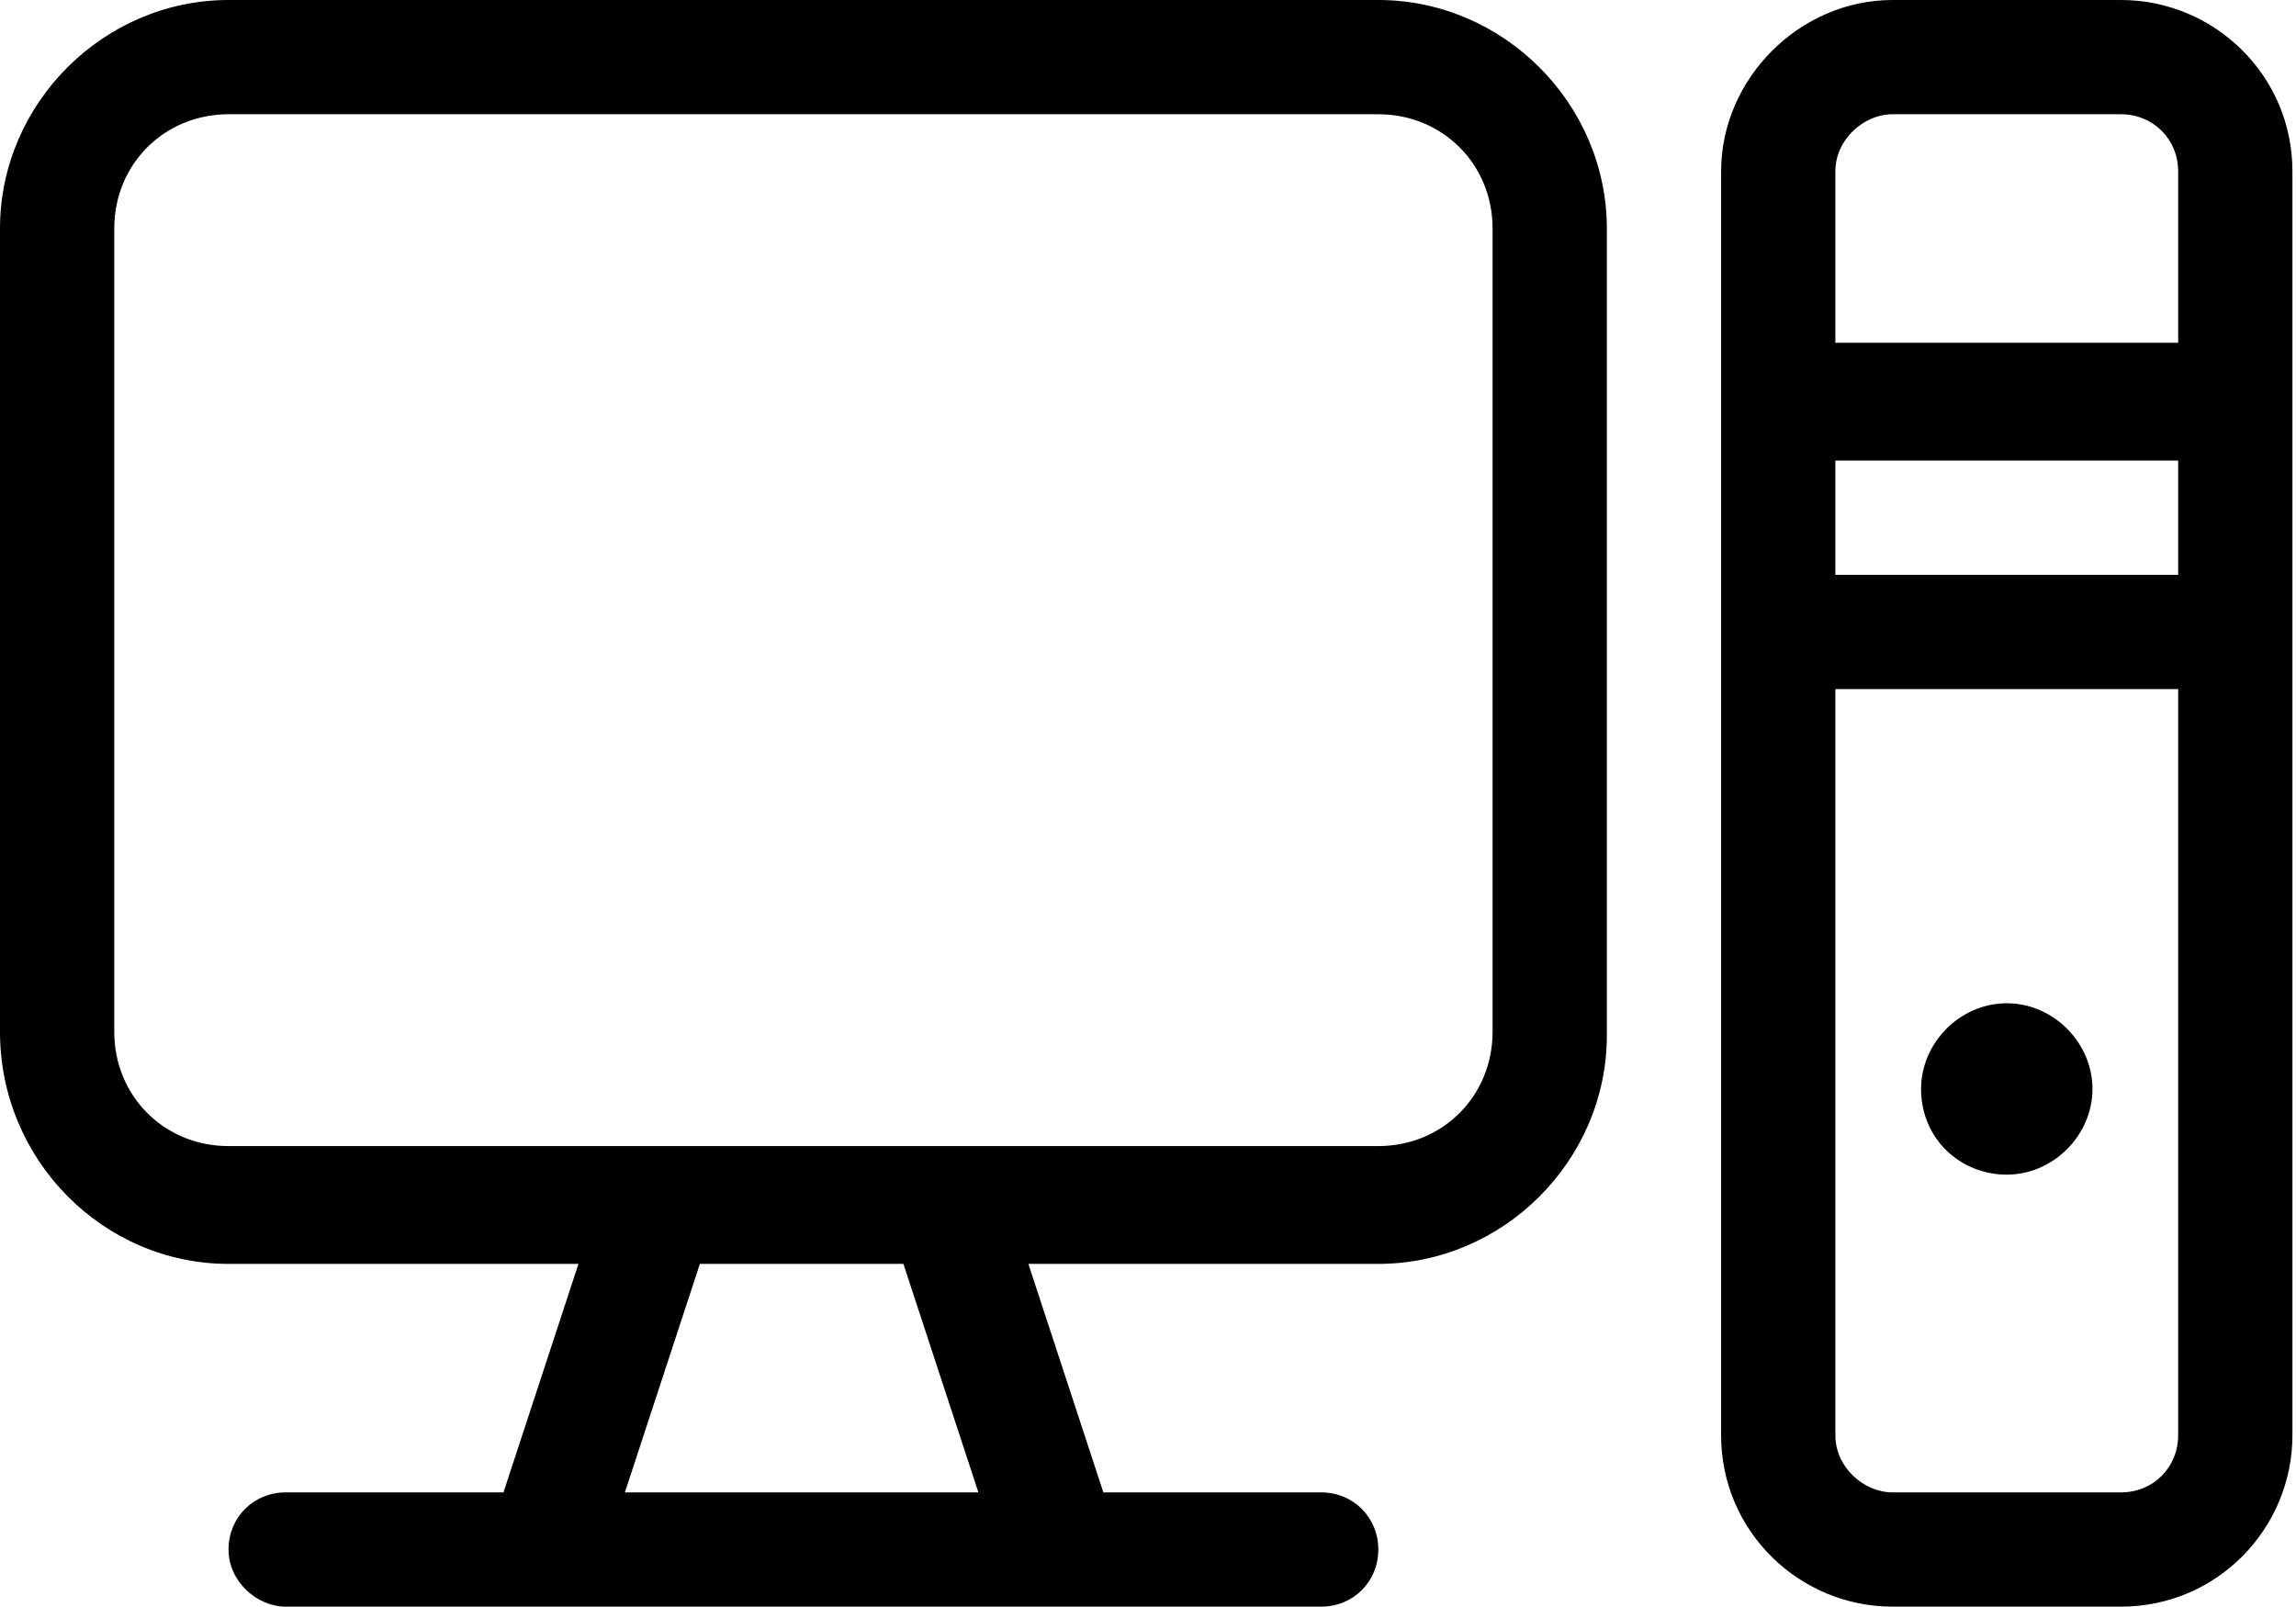 <?xml version="1.0" encoding="utf-8"?>
<!-- Generator: Adobe Illustrator 29.2.0, SVG Export Plug-In . SVG Version: 9.03 Build 55982)  -->
<!DOCTYPE svg PUBLIC "-//W3C//DTD SVG 1.1//EN" "http://www.w3.org/Graphics/SVG/1.1/DTD/svg11.dtd">
<svg version="1.1" id="Calque_1" xmlns:x="http://ns.adobe.com/Extensibility/1.0/" xmlns:i="http://ns.adobe.com/AdobeIllustrator/10.0/" xmlns:graph="http://ns.adobe.com/Graphs/1.0/"
	 xmlns="http://www.w3.org/2000/svg" xmlns:xlink="http://www.w3.org/1999/xlink" x="0px" y="0px" viewBox="0 0 64.3 45"
	 style="enable-background:new 0 0 64.3 45;" xml:space="preserve">
<style type="text/css">
	.Ombre_x0020_portée{fill:none;}
	.Lueur_x0020_externe_x0020_5 pt{fill:none;}
	.Néon_x0020_bleu{fill:none;stroke:#8AACDA;stroke-width:7;stroke-linecap:round;stroke-linejoin:round;}
	.Ton_x0020_clair_x0020_chrome{fill:url(#SVGID_1_);stroke:#FFFFFF;stroke-width:0.363;stroke-miterlimit:1;}
	.Swing_GS{fill:#FFDD00;}
	.Alysse_GS{fill:#A6D0E4;}
</style>
<linearGradient id="SVGID_1_" gradientUnits="userSpaceOnUse" x1="9.643" y1="0" x2="9.643" y2="-1">
	<stop  offset="0" style="stop-color:#656565"/>
	<stop  offset="0.618" style="stop-color:#1B1B1B"/>
	<stop  offset="0.629" style="stop-color:#545454"/>
	<stop  offset="0.983" style="stop-color:#3E3E3E"/>
</linearGradient>
<path d="M38.6,3.2c1.8,0,3.2,1.4,3.2,3.2v22.5c0,1.8-1.4,3.2-3.2,3.2H27.7h-1.2h-8h-1.2H6.4c-1.8,0-3.2-1.4-3.2-3.2V6.4
	c0-1.8,1.4-3.2,3.2-3.2H38.6z M6.4,35.4h9.8l-2.1,6.4H8c-0.9,0-1.6,0.7-1.6,1.6S7.2,45,8,45h5h2.2h14.5H32h5c0.9,0,1.6-0.7,1.6-1.6
	s-0.7-1.6-1.6-1.6h-6.1l-2.1-6.4h9.8c3.5,0,6.4-2.9,6.4-6.4V6.4C45,2.9,42.1,0,38.6,0H6.4C2.9,0,0,2.9,0,6.4v22.5
	C0,32.5,2.9,35.4,6.4,35.4z M17.5,41.8l2.1-6.4h5.7l2.1,6.4H17.5L17.5,41.8z M53,3.2h6.4c0.9,0,1.6,0.7,1.6,1.6v4.8h-9.6V4.8
	C51.4,3.9,52.2,3.2,53,3.2z M51.4,12.9h9.6v3.2h-9.6V12.9z M51.4,40.2V19.3h9.6v20.9c0,0.9-0.7,1.6-1.6,1.6H53
	C52.2,41.8,51.4,41.1,51.4,40.2z M48.2,4.8v35.4c0,2.7,2.2,4.8,4.8,4.8h6.4c2.7,0,4.8-2.2,4.8-4.8V4.8c0-2.7-2.2-4.8-4.8-4.8H53
	C50.4,0,48.2,2.2,48.2,4.8z M56.2,32.9c1.3,0,2.4-1.1,2.4-2.4c0-1.3-1.1-2.4-2.4-2.4s-2.4,1.1-2.4,2.4
	C53.8,31.9,54.9,32.9,56.2,32.9z"/>
</svg>
